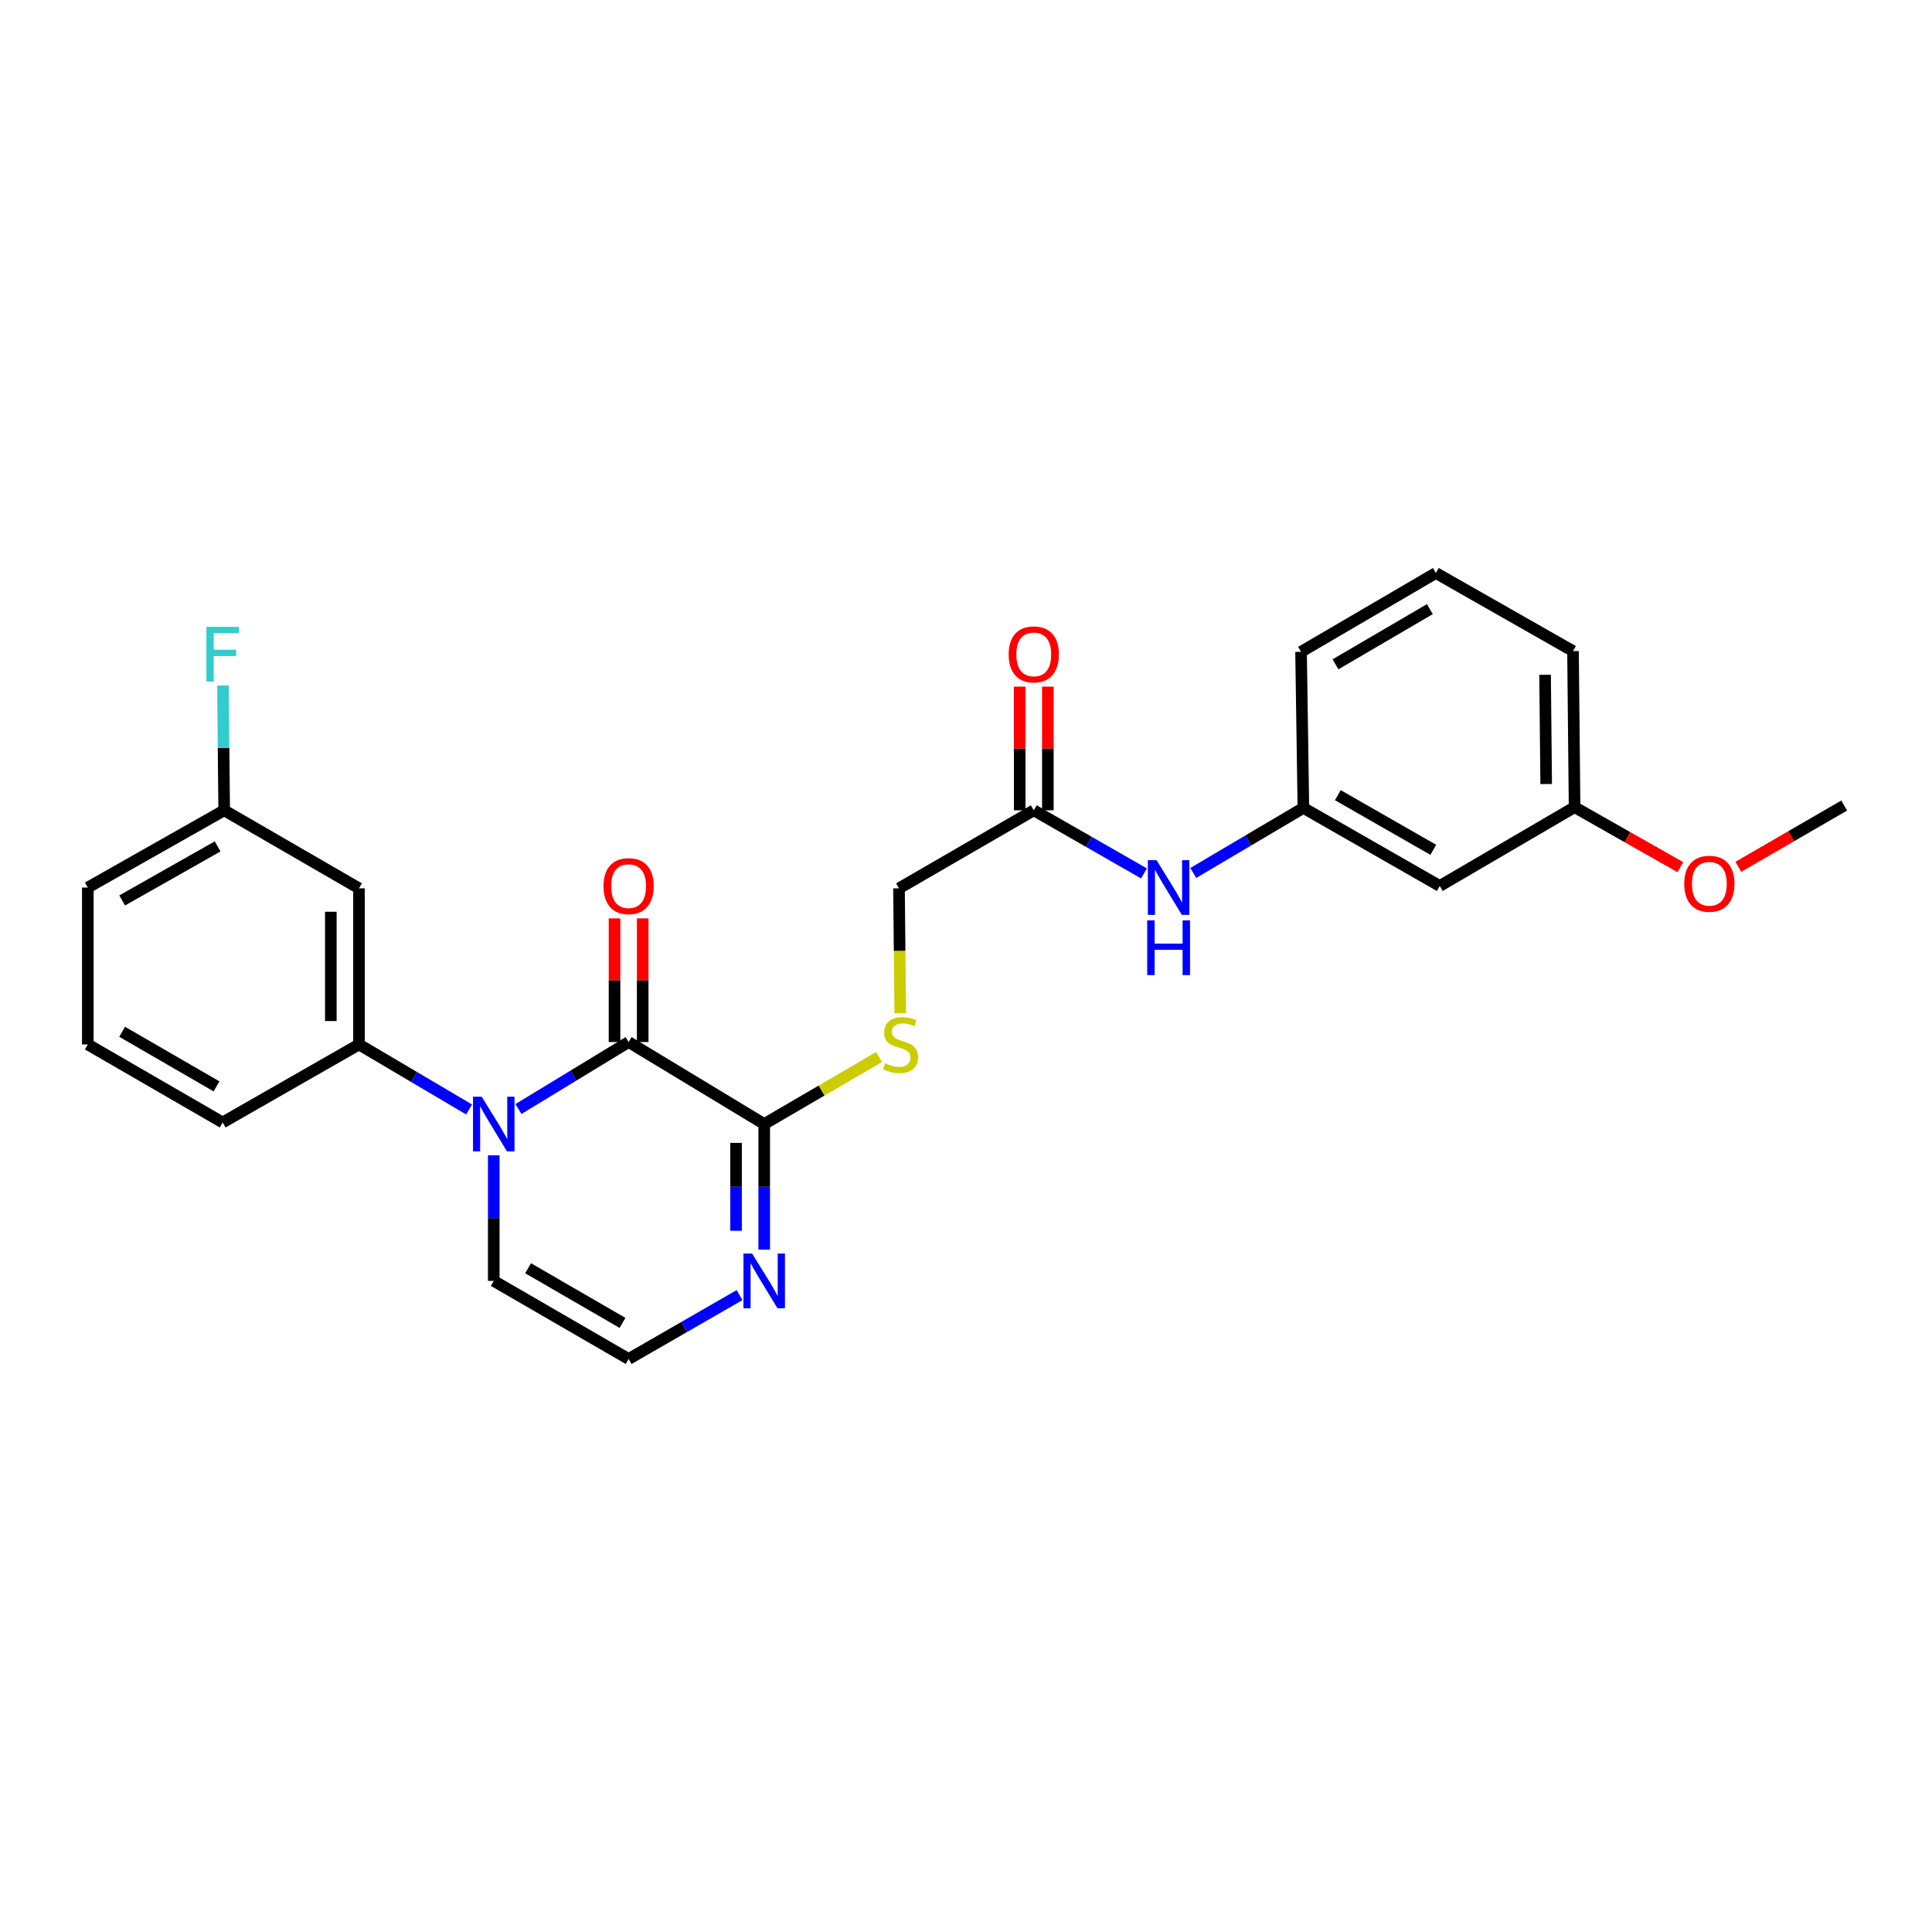 <?xml version='1.0' encoding='iso-8859-1'?>
<svg version='1.1' baseProfile='full'
              xmlns='http://www.w3.org/2000/svg'
                      xmlns:rdkit='http://www.rdkit.org/xml'
                      xmlns:xlink='http://www.w3.org/1999/xlink'
                  xml:space='preserve'
width='1000px' height='1000px' viewBox='0 0 1000 1000'>
<!-- END OF HEADER -->
<rect style='opacity:1.0;fill:#FFFFFF;stroke:none' width='1000' height='1000' x='0' y='0'> </rect>
<path class='bond-0' d='M 268.353,574.028 L 296.862,556.693' style='fill:none;fill-rule:evenodd;stroke:#0000FF;stroke-width:6px;stroke-linecap:butt;stroke-linejoin:miter;stroke-opacity:1' />
<path class='bond-0' d='M 296.862,556.693 L 325.37,539.357' style='fill:none;fill-rule:evenodd;stroke:#000000;stroke-width:6px;stroke-linecap:butt;stroke-linejoin:miter;stroke-opacity:1' />
<path class='bond-2' d='M 242.806,574.263 L 214.309,557.438' style='fill:none;fill-rule:evenodd;stroke:#0000FF;stroke-width:6px;stroke-linecap:butt;stroke-linejoin:miter;stroke-opacity:1' />
<path class='bond-2' d='M 214.309,557.438 L 185.813,540.613' style='fill:none;fill-rule:evenodd;stroke:#000000;stroke-width:6px;stroke-linecap:butt;stroke-linejoin:miter;stroke-opacity:1' />
<path class='bond-5' d='M 255.571,597.99 L 255.571,630.492' style='fill:none;fill-rule:evenodd;stroke:#0000FF;stroke-width:6px;stroke-linecap:butt;stroke-linejoin:miter;stroke-opacity:1' />
<path class='bond-5' d='M 255.571,630.492 L 255.571,662.993' style='fill:none;fill-rule:evenodd;stroke:#000000;stroke-width:6px;stroke-linecap:butt;stroke-linejoin:miter;stroke-opacity:1' />
<path class='bond-1' d='M 325.37,539.357 L 395.557,581.8' style='fill:none;fill-rule:evenodd;stroke:#000000;stroke-width:6px;stroke-linecap:butt;stroke-linejoin:miter;stroke-opacity:1' />
<path class='bond-10' d='M 332.658,539.357 L 332.658,507.357' style='fill:none;fill-rule:evenodd;stroke:#000000;stroke-width:6px;stroke-linecap:butt;stroke-linejoin:miter;stroke-opacity:1' />
<path class='bond-10' d='M 332.658,507.357 L 332.658,475.357' style='fill:none;fill-rule:evenodd;stroke:#FF0000;stroke-width:6px;stroke-linecap:butt;stroke-linejoin:miter;stroke-opacity:1' />
<path class='bond-10' d='M 318.081,539.357 L 318.081,507.357' style='fill:none;fill-rule:evenodd;stroke:#000000;stroke-width:6px;stroke-linecap:butt;stroke-linejoin:miter;stroke-opacity:1' />
<path class='bond-10' d='M 318.081,507.357 L 318.081,475.357' style='fill:none;fill-rule:evenodd;stroke:#FF0000;stroke-width:6px;stroke-linecap:butt;stroke-linejoin:miter;stroke-opacity:1' />
<path class='bond-4' d='M 395.557,581.8 L 425.28,564.452' style='fill:none;fill-rule:evenodd;stroke:#000000;stroke-width:6px;stroke-linecap:butt;stroke-linejoin:miter;stroke-opacity:1' />
<path class='bond-4' d='M 425.28,564.452 L 455.002,547.104' style='fill:none;fill-rule:evenodd;stroke:#CCCC00;stroke-width:6px;stroke-linecap:butt;stroke-linejoin:miter;stroke-opacity:1' />
<path class='bond-26' d='M 395.557,581.8 L 395.557,614.302' style='fill:none;fill-rule:evenodd;stroke:#000000;stroke-width:6px;stroke-linecap:butt;stroke-linejoin:miter;stroke-opacity:1' />
<path class='bond-26' d='M 395.557,614.302 L 395.557,646.803' style='fill:none;fill-rule:evenodd;stroke:#0000FF;stroke-width:6px;stroke-linecap:butt;stroke-linejoin:miter;stroke-opacity:1' />
<path class='bond-26' d='M 380.98,591.551 L 380.98,614.302' style='fill:none;fill-rule:evenodd;stroke:#000000;stroke-width:6px;stroke-linecap:butt;stroke-linejoin:miter;stroke-opacity:1' />
<path class='bond-26' d='M 380.98,614.302 L 380.98,637.053' style='fill:none;fill-rule:evenodd;stroke:#0000FF;stroke-width:6px;stroke-linecap:butt;stroke-linejoin:miter;stroke-opacity:1' />
<path class='bond-7' d='M 185.813,540.613 L 185.813,459.8' style='fill:none;fill-rule:evenodd;stroke:#000000;stroke-width:6px;stroke-linecap:butt;stroke-linejoin:miter;stroke-opacity:1' />
<path class='bond-7' d='M 171.236,528.491 L 171.236,471.922' style='fill:none;fill-rule:evenodd;stroke:#000000;stroke-width:6px;stroke-linecap:butt;stroke-linejoin:miter;stroke-opacity:1' />
<path class='bond-18' d='M 185.813,540.613 L 115.245,580.982' style='fill:none;fill-rule:evenodd;stroke:#000000;stroke-width:6px;stroke-linecap:butt;stroke-linejoin:miter;stroke-opacity:1' />
<path class='bond-3' d='M 382.792,670.344 L 354.081,686.878' style='fill:none;fill-rule:evenodd;stroke:#0000FF;stroke-width:6px;stroke-linecap:butt;stroke-linejoin:miter;stroke-opacity:1' />
<path class='bond-3' d='M 354.081,686.878 L 325.37,703.411' style='fill:none;fill-rule:evenodd;stroke:#000000;stroke-width:6px;stroke-linecap:butt;stroke-linejoin:miter;stroke-opacity:1' />
<path class='bond-14' d='M 465.965,524.472 L 465.644,492.136' style='fill:none;fill-rule:evenodd;stroke:#CCCC00;stroke-width:6px;stroke-linecap:butt;stroke-linejoin:miter;stroke-opacity:1' />
<path class='bond-14' d='M 465.644,492.136 L 465.323,459.8' style='fill:none;fill-rule:evenodd;stroke:#000000;stroke-width:6px;stroke-linecap:butt;stroke-linejoin:miter;stroke-opacity:1' />
<path class='bond-6' d='M 255.571,662.993 L 325.37,703.411' style='fill:none;fill-rule:evenodd;stroke:#000000;stroke-width:6px;stroke-linecap:butt;stroke-linejoin:miter;stroke-opacity:1' />
<path class='bond-6' d='M 273.346,656.441 L 322.205,684.734' style='fill:none;fill-rule:evenodd;stroke:#000000;stroke-width:6px;stroke-linecap:butt;stroke-linejoin:miter;stroke-opacity:1' />
<path class='bond-15' d='M 185.813,459.8 L 116.039,419.415' style='fill:none;fill-rule:evenodd;stroke:#000000;stroke-width:6px;stroke-linecap:butt;stroke-linejoin:miter;stroke-opacity:1' />
<path class='bond-8' d='M 535.082,419.415 L 465.323,459.8' style='fill:none;fill-rule:evenodd;stroke:#000000;stroke-width:6px;stroke-linecap:butt;stroke-linejoin:miter;stroke-opacity:1' />
<path class='bond-9' d='M 535.082,419.415 L 563.601,435.749' style='fill:none;fill-rule:evenodd;stroke:#000000;stroke-width:6px;stroke-linecap:butt;stroke-linejoin:miter;stroke-opacity:1' />
<path class='bond-9' d='M 563.601,435.749 L 592.121,452.084' style='fill:none;fill-rule:evenodd;stroke:#0000FF;stroke-width:6px;stroke-linecap:butt;stroke-linejoin:miter;stroke-opacity:1' />
<path class='bond-13' d='M 542.37,419.415 L 542.37,387.41' style='fill:none;fill-rule:evenodd;stroke:#000000;stroke-width:6px;stroke-linecap:butt;stroke-linejoin:miter;stroke-opacity:1' />
<path class='bond-13' d='M 542.37,387.41 L 542.37,355.406' style='fill:none;fill-rule:evenodd;stroke:#FF0000;stroke-width:6px;stroke-linecap:butt;stroke-linejoin:miter;stroke-opacity:1' />
<path class='bond-13' d='M 527.793,419.415 L 527.793,387.41' style='fill:none;fill-rule:evenodd;stroke:#000000;stroke-width:6px;stroke-linecap:butt;stroke-linejoin:miter;stroke-opacity:1' />
<path class='bond-13' d='M 527.793,387.41 L 527.793,355.406' style='fill:none;fill-rule:evenodd;stroke:#FF0000;stroke-width:6px;stroke-linecap:butt;stroke-linejoin:miter;stroke-opacity:1' />
<path class='bond-11' d='M 617.638,451.844 L 646.134,435.006' style='fill:none;fill-rule:evenodd;stroke:#0000FF;stroke-width:6px;stroke-linecap:butt;stroke-linejoin:miter;stroke-opacity:1' />
<path class='bond-11' d='M 646.134,435.006 L 674.63,418.167' style='fill:none;fill-rule:evenodd;stroke:#000000;stroke-width:6px;stroke-linecap:butt;stroke-linejoin:miter;stroke-opacity:1' />
<path class='bond-12' d='M 674.63,418.167 L 745.214,458.578' style='fill:none;fill-rule:evenodd;stroke:#000000;stroke-width:6px;stroke-linecap:butt;stroke-linejoin:miter;stroke-opacity:1' />
<path class='bond-12' d='M 692.46,411.579 L 741.869,439.866' style='fill:none;fill-rule:evenodd;stroke:#000000;stroke-width:6px;stroke-linecap:butt;stroke-linejoin:miter;stroke-opacity:1' />
<path class='bond-22' d='M 674.63,418.167 L 673.424,337.388' style='fill:none;fill-rule:evenodd;stroke:#000000;stroke-width:6px;stroke-linecap:butt;stroke-linejoin:miter;stroke-opacity:1' />
<path class='bond-16' d='M 745.214,458.578 L 814.997,417.787' style='fill:none;fill-rule:evenodd;stroke:#000000;stroke-width:6px;stroke-linecap:butt;stroke-linejoin:miter;stroke-opacity:1' />
<path class='bond-17' d='M 116.039,419.415 L 115.721,387.11' style='fill:none;fill-rule:evenodd;stroke:#000000;stroke-width:6px;stroke-linecap:butt;stroke-linejoin:miter;stroke-opacity:1' />
<path class='bond-17' d='M 115.721,387.11 L 115.404,354.806' style='fill:none;fill-rule:evenodd;stroke:#33CCCC;stroke-width:6px;stroke-linecap:butt;stroke-linejoin:miter;stroke-opacity:1' />
<path class='bond-27' d='M 116.039,419.415 L 45.455,459.387' style='fill:none;fill-rule:evenodd;stroke:#000000;stroke-width:6px;stroke-linecap:butt;stroke-linejoin:miter;stroke-opacity:1' />
<path class='bond-27' d='M 112.634,438.095 L 63.225,466.076' style='fill:none;fill-rule:evenodd;stroke:#000000;stroke-width:6px;stroke-linecap:butt;stroke-linejoin:miter;stroke-opacity:1' />
<path class='bond-19' d='M 814.997,417.787 L 842.373,433.315' style='fill:none;fill-rule:evenodd;stroke:#000000;stroke-width:6px;stroke-linecap:butt;stroke-linejoin:miter;stroke-opacity:1' />
<path class='bond-19' d='M 842.373,433.315 L 869.75,448.844' style='fill:none;fill-rule:evenodd;stroke:#FF0000;stroke-width:6px;stroke-linecap:butt;stroke-linejoin:miter;stroke-opacity:1' />
<path class='bond-28' d='M 814.997,417.787 L 814.187,337.007' style='fill:none;fill-rule:evenodd;stroke:#000000;stroke-width:6px;stroke-linecap:butt;stroke-linejoin:miter;stroke-opacity:1' />
<path class='bond-28' d='M 800.299,405.816 L 799.732,349.27' style='fill:none;fill-rule:evenodd;stroke:#000000;stroke-width:6px;stroke-linecap:butt;stroke-linejoin:miter;stroke-opacity:1' />
<path class='bond-20' d='M 115.245,580.982 L 45.455,540.613' style='fill:none;fill-rule:evenodd;stroke:#000000;stroke-width:6px;stroke-linecap:butt;stroke-linejoin:miter;stroke-opacity:1' />
<path class='bond-20' d='M 112.075,562.309 L 63.222,534.05' style='fill:none;fill-rule:evenodd;stroke:#000000;stroke-width:6px;stroke-linecap:butt;stroke-linejoin:miter;stroke-opacity:1' />
<path class='bond-25' d='M 899.771,448.66 L 927.158,432.802' style='fill:none;fill-rule:evenodd;stroke:#FF0000;stroke-width:6px;stroke-linecap:butt;stroke-linejoin:miter;stroke-opacity:1' />
<path class='bond-25' d='M 927.158,432.802 L 954.545,416.945' style='fill:none;fill-rule:evenodd;stroke:#000000;stroke-width:6px;stroke-linecap:butt;stroke-linejoin:miter;stroke-opacity:1' />
<path class='bond-23' d='M 45.455,540.613 L 45.455,459.387' style='fill:none;fill-rule:evenodd;stroke:#000000;stroke-width:6px;stroke-linecap:butt;stroke-linejoin:miter;stroke-opacity:1' />
<path class='bond-21' d='M 743.198,296.589 L 673.424,337.388' style='fill:none;fill-rule:evenodd;stroke:#000000;stroke-width:6px;stroke-linecap:butt;stroke-linejoin:miter;stroke-opacity:1' />
<path class='bond-21' d='M 740.09,315.292 L 691.248,343.851' style='fill:none;fill-rule:evenodd;stroke:#000000;stroke-width:6px;stroke-linecap:butt;stroke-linejoin:miter;stroke-opacity:1' />
<path class='bond-24' d='M 743.198,296.589 L 814.187,337.007' style='fill:none;fill-rule:evenodd;stroke:#000000;stroke-width:6px;stroke-linecap:butt;stroke-linejoin:miter;stroke-opacity:1' />
<path  class='atom-0' d='M 249.311 567.64
L 258.591 582.64
Q 259.511 584.12, 260.991 586.8
Q 262.471 589.48, 262.551 589.64
L 262.551 567.64
L 266.311 567.64
L 266.311 595.96
L 262.431 595.96
L 252.471 579.56
Q 251.311 577.64, 250.071 575.44
Q 248.871 573.24, 248.511 572.56
L 248.511 595.96
L 244.831 595.96
L 244.831 567.64
L 249.311 567.64
' fill='#0000FF'/>
<path  class='atom-4' d='M 389.297 648.833
L 398.577 663.833
Q 399.497 665.313, 400.977 667.993
Q 402.457 670.673, 402.537 670.833
L 402.537 648.833
L 406.297 648.833
L 406.297 677.153
L 402.417 677.153
L 392.457 660.753
Q 391.297 658.833, 390.057 656.633
Q 388.857 654.433, 388.497 653.753
L 388.497 677.153
L 384.817 677.153
L 384.817 648.833
L 389.297 648.833
' fill='#0000FF'/>
<path  class='atom-5' d='M 458.125 550.333
Q 458.445 550.453, 459.765 551.013
Q 461.085 551.573, 462.525 551.933
Q 464.005 552.253, 465.445 552.253
Q 468.125 552.253, 469.685 550.973
Q 471.245 549.653, 471.245 547.373
Q 471.245 545.813, 470.445 544.853
Q 469.685 543.893, 468.485 543.373
Q 467.285 542.853, 465.285 542.253
Q 462.765 541.493, 461.245 540.773
Q 459.765 540.053, 458.685 538.533
Q 457.645 537.013, 457.645 534.453
Q 457.645 530.893, 460.045 528.693
Q 462.485 526.493, 467.285 526.493
Q 470.565 526.493, 474.285 528.053
L 473.365 531.133
Q 469.965 529.733, 467.405 529.733
Q 464.645 529.733, 463.125 530.893
Q 461.605 532.013, 461.645 533.973
Q 461.645 535.493, 462.405 536.413
Q 463.205 537.333, 464.325 537.853
Q 465.485 538.373, 467.405 538.973
Q 469.965 539.773, 471.485 540.573
Q 473.005 541.373, 474.085 543.013
Q 475.205 544.613, 475.205 547.373
Q 475.205 551.293, 472.565 553.413
Q 469.965 555.493, 465.605 555.493
Q 463.085 555.493, 461.165 554.933
Q 459.285 554.413, 457.045 553.493
L 458.125 550.333
' fill='#CCCC00'/>
<path  class='atom-10' d='M 598.612 445.227
L 607.892 460.227
Q 608.812 461.707, 610.292 464.387
Q 611.772 467.067, 611.852 467.227
L 611.852 445.227
L 615.612 445.227
L 615.612 473.547
L 611.732 473.547
L 601.772 457.147
Q 600.612 455.227, 599.372 453.027
Q 598.172 450.827, 597.812 450.147
L 597.812 473.547
L 594.132 473.547
L 594.132 445.227
L 598.612 445.227
' fill='#0000FF'/>
<path  class='atom-10' d='M 593.792 476.379
L 597.632 476.379
L 597.632 488.419
L 612.112 488.419
L 612.112 476.379
L 615.952 476.379
L 615.952 504.699
L 612.112 504.699
L 612.112 491.619
L 597.632 491.619
L 597.632 504.699
L 593.792 504.699
L 593.792 476.379
' fill='#0000FF'/>
<path  class='atom-11' d='M 312.37 458.658
Q 312.37 451.858, 315.73 448.058
Q 319.09 444.258, 325.37 444.258
Q 331.65 444.258, 335.01 448.058
Q 338.37 451.858, 338.37 458.658
Q 338.37 465.538, 334.97 469.458
Q 331.57 473.338, 325.37 473.338
Q 319.13 473.338, 315.73 469.458
Q 312.37 465.578, 312.37 458.658
M 325.37 470.138
Q 329.69 470.138, 332.01 467.258
Q 334.37 464.338, 334.37 458.658
Q 334.37 453.098, 332.01 450.298
Q 329.69 447.458, 325.37 447.458
Q 321.05 447.458, 318.69 450.258
Q 316.37 453.058, 316.37 458.658
Q 316.37 464.378, 318.69 467.258
Q 321.05 470.138, 325.37 470.138
' fill='#FF0000'/>
<path  class='atom-14' d='M 522.082 338.707
Q 522.082 331.907, 525.442 328.107
Q 528.802 324.307, 535.082 324.307
Q 541.362 324.307, 544.722 328.107
Q 548.082 331.907, 548.082 338.707
Q 548.082 345.587, 544.682 349.507
Q 541.282 353.387, 535.082 353.387
Q 528.842 353.387, 525.442 349.507
Q 522.082 345.627, 522.082 338.707
M 535.082 350.187
Q 539.402 350.187, 541.722 347.307
Q 544.082 344.387, 544.082 338.707
Q 544.082 333.147, 541.722 330.347
Q 539.402 327.507, 535.082 327.507
Q 530.762 327.507, 528.402 330.307
Q 526.082 333.107, 526.082 338.707
Q 526.082 344.427, 528.402 347.307
Q 530.762 350.187, 535.082 350.187
' fill='#FF0000'/>
<path  class='atom-18' d='M 106.825 324.467
L 123.665 324.467
L 123.665 327.707
L 110.625 327.707
L 110.625 336.307
L 122.225 336.307
L 122.225 339.587
L 110.625 339.587
L 110.625 352.787
L 106.825 352.787
L 106.825 324.467
' fill='#33CCCC'/>
<path  class='atom-20' d='M 871.755 457.435
Q 871.755 450.635, 875.115 446.835
Q 878.475 443.035, 884.755 443.035
Q 891.035 443.035, 894.395 446.835
Q 897.755 450.635, 897.755 457.435
Q 897.755 464.315, 894.355 468.235
Q 890.955 472.115, 884.755 472.115
Q 878.515 472.115, 875.115 468.235
Q 871.755 464.355, 871.755 457.435
M 884.755 468.915
Q 889.075 468.915, 891.395 466.035
Q 893.755 463.115, 893.755 457.435
Q 893.755 451.875, 891.395 449.075
Q 889.075 446.235, 884.755 446.235
Q 880.435 446.235, 878.075 449.035
Q 875.755 451.835, 875.755 457.435
Q 875.755 463.155, 878.075 466.035
Q 880.435 468.915, 884.755 468.915
' fill='#FF0000'/>
</svg>
